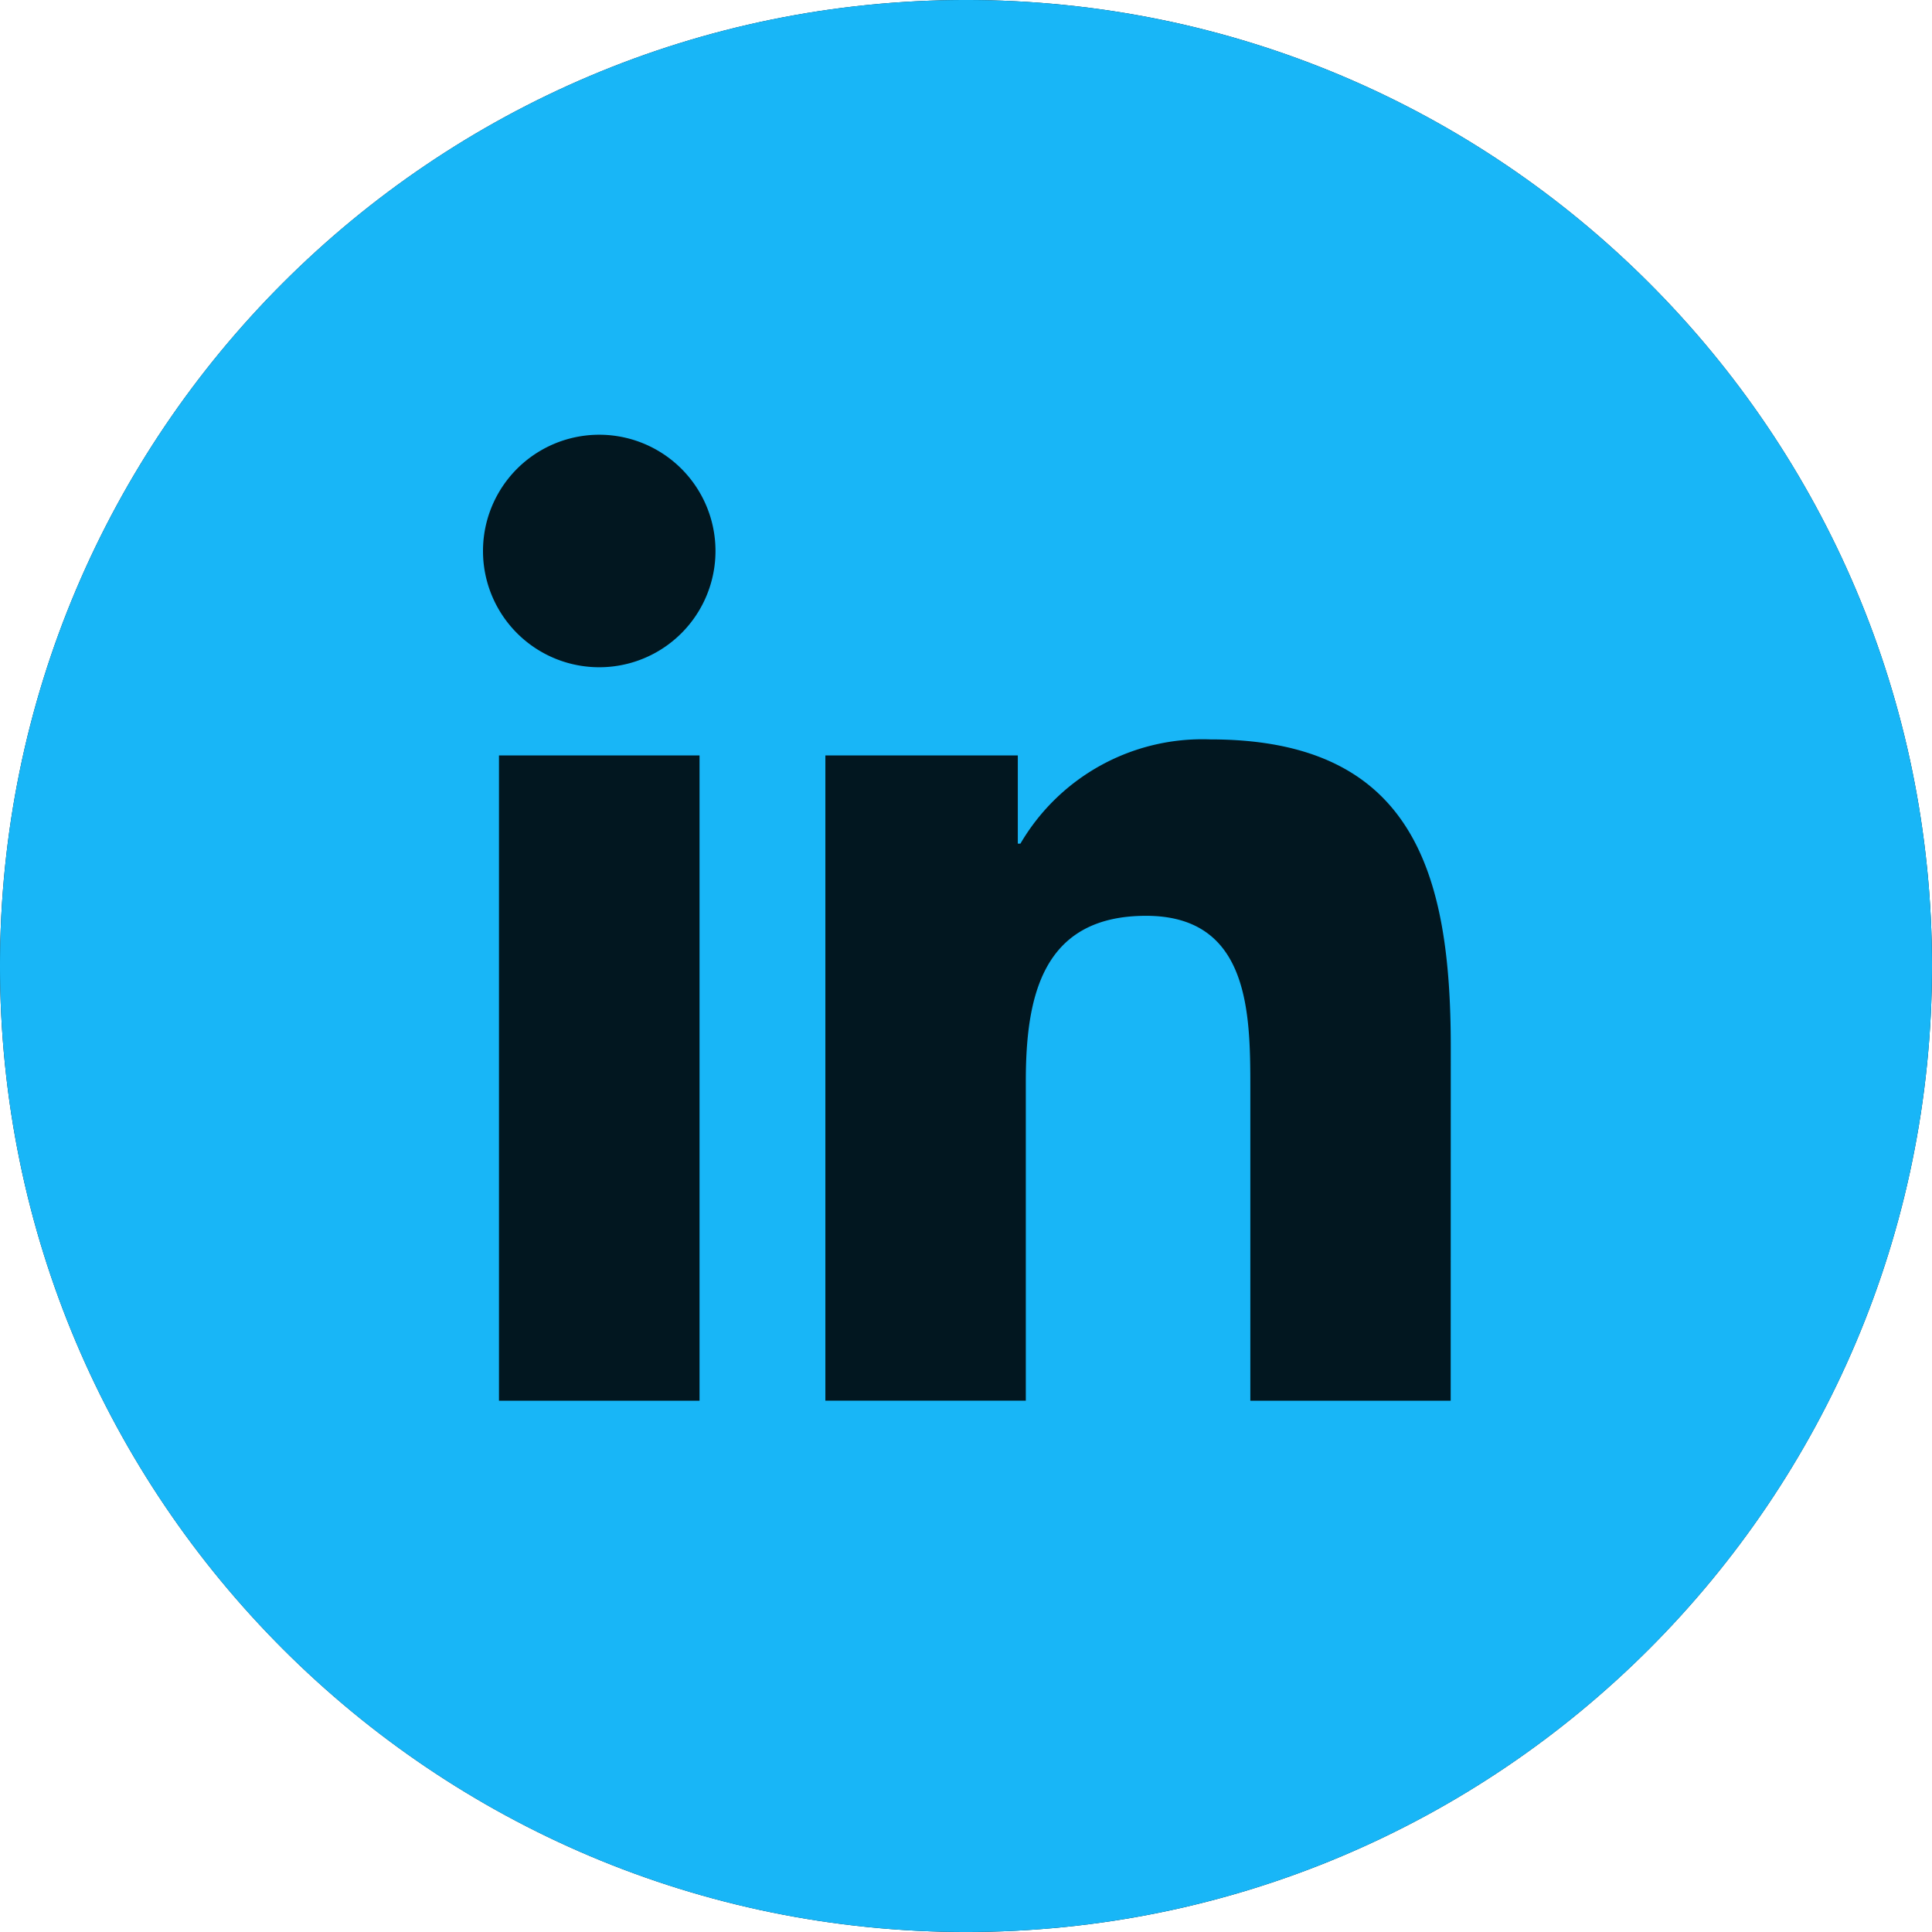 <svg xmlns:xlink="http://www.w3.org/1999/xlink" xmlns="http://www.w3.org/2000/svg" preserveAspectRatio="xMidYMid meet" data-bbox="0 0 48 48" viewBox="0 0 48 48" height="48" width="48" data-type="color" aria-hidden="true"><g><path fill="#021720" d="M48 24c0 13.255-10.745 24-24 24S0 37.255 0 24 10.745 0 24 0s24 10.745 24 24z" data-color="1"></path><path fill="#18B6F7" d="M24 48c13.254 0 24-10.745 24-24S37.254 0 24 0 0 10.745 0 24s10.746 24 24 24ZM12 13.69a2.888 2.888 0 1 0 5.776-.001 2.888 2.888 0 0 0-5.776 0ZM31.064 34.8h4.978l.002-8.794c0-4.317-.93-7.636-5.976-7.636a5.239 5.239 0 0 0-4.716 2.59h-.065v-2.191h-4.781v16.03h4.98v-7.93c0-2.09.396-4.116 2.988-4.116 2.557 0 2.59 2.392 2.59 4.252V34.8ZM17.38 18.769V34.8h-4.983V18.769h4.983Z" clip-rule="evenodd" fill-rule="evenodd" data-color="2"></path></g></svg>